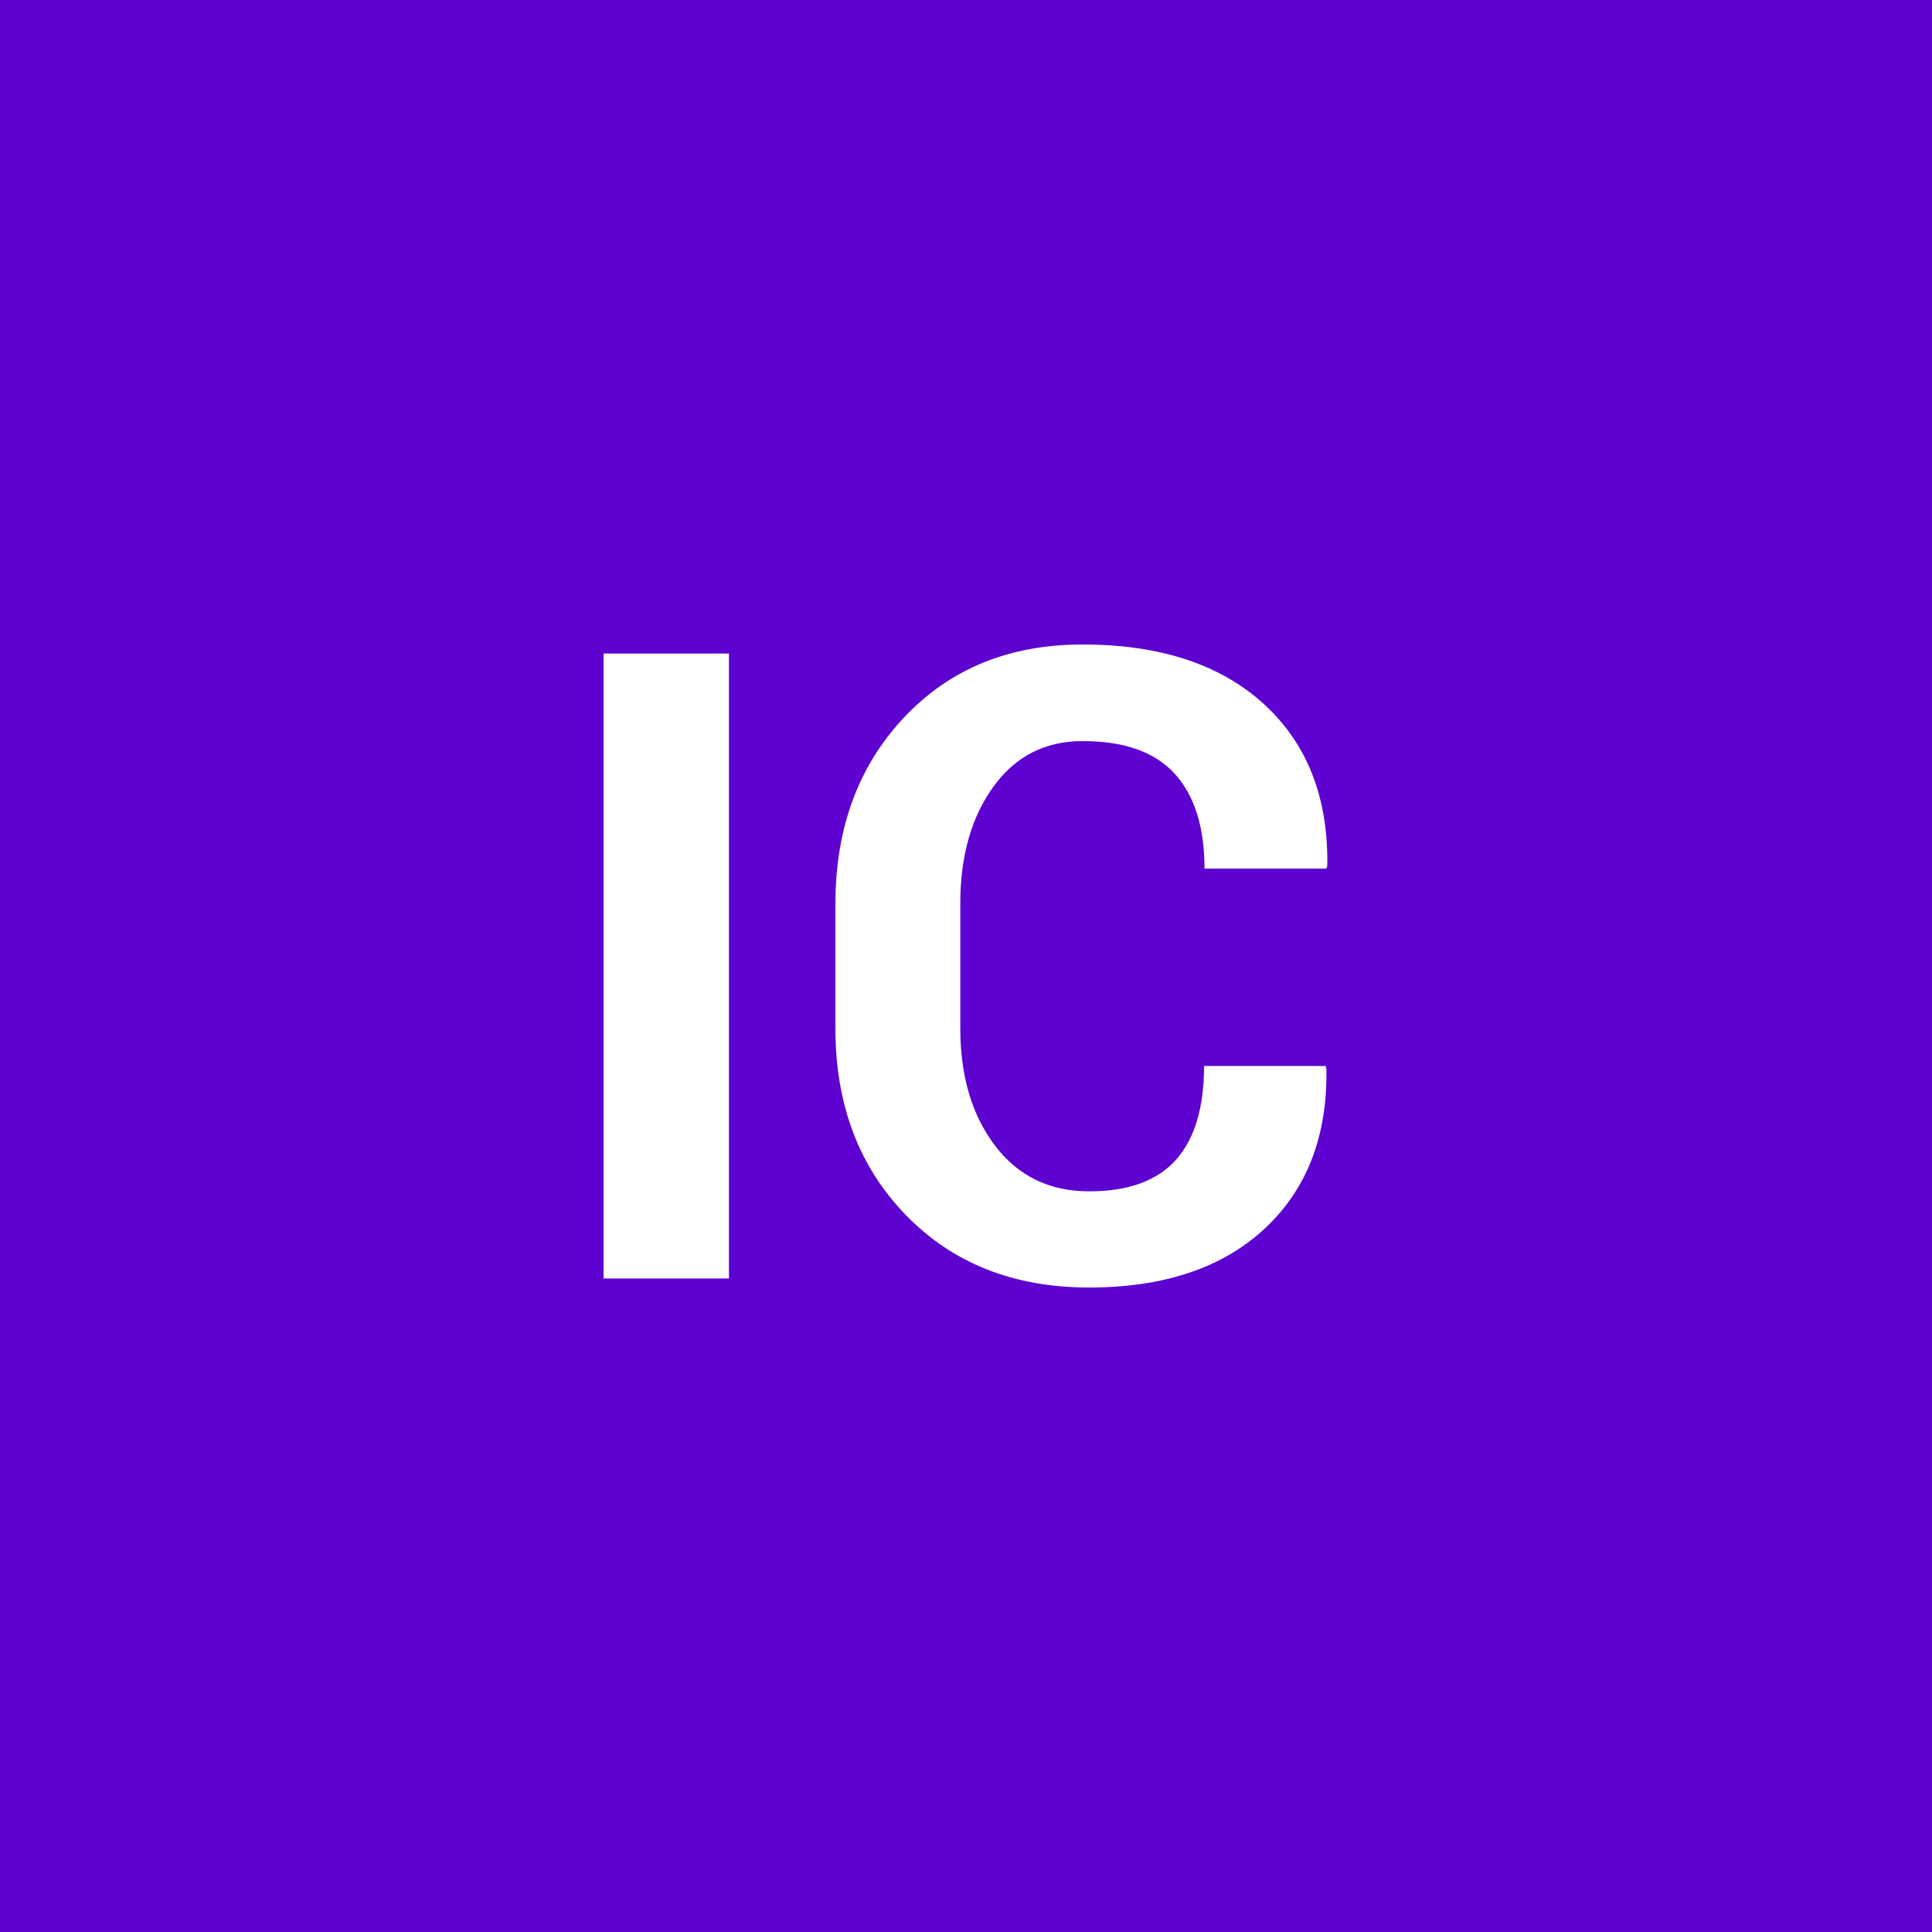 <?xml version="1.0" encoding="utf-8"?>
<svg xmlns="http://www.w3.org/2000/svg" height="400" viewBox="0 0 400 400" width="400">
  <rect fill="#5D02D1" height="100%" width="100%"/>
  <path d="M150.918 135.305v129.39h-25.95v-129.39zm98.37 85.4h25.15l.18.53q.36 20.89-12.75 33.11t-36.39 12.22q-23.38 0-37.95-15.02t-14.57-38.66v-25.68q0-23.55 14.21-38.66 14.22-15.11 36.97-15.11 24 0 37.51 12.31 13.5 12.31 13.15 33.55l-.18.53h-25.24q0-12.8-6.13-19.59-6.13-6.8-19.11-6.8-11.64 0-18.48 9.46-6.84 9.47-6.84 24.13v25.86q0 14.84 7.19 24.31 7.2 9.46 19.47 9.46 12.17 0 17.99-6.53t5.82-19.42" fill="#FFF"/>
</svg>